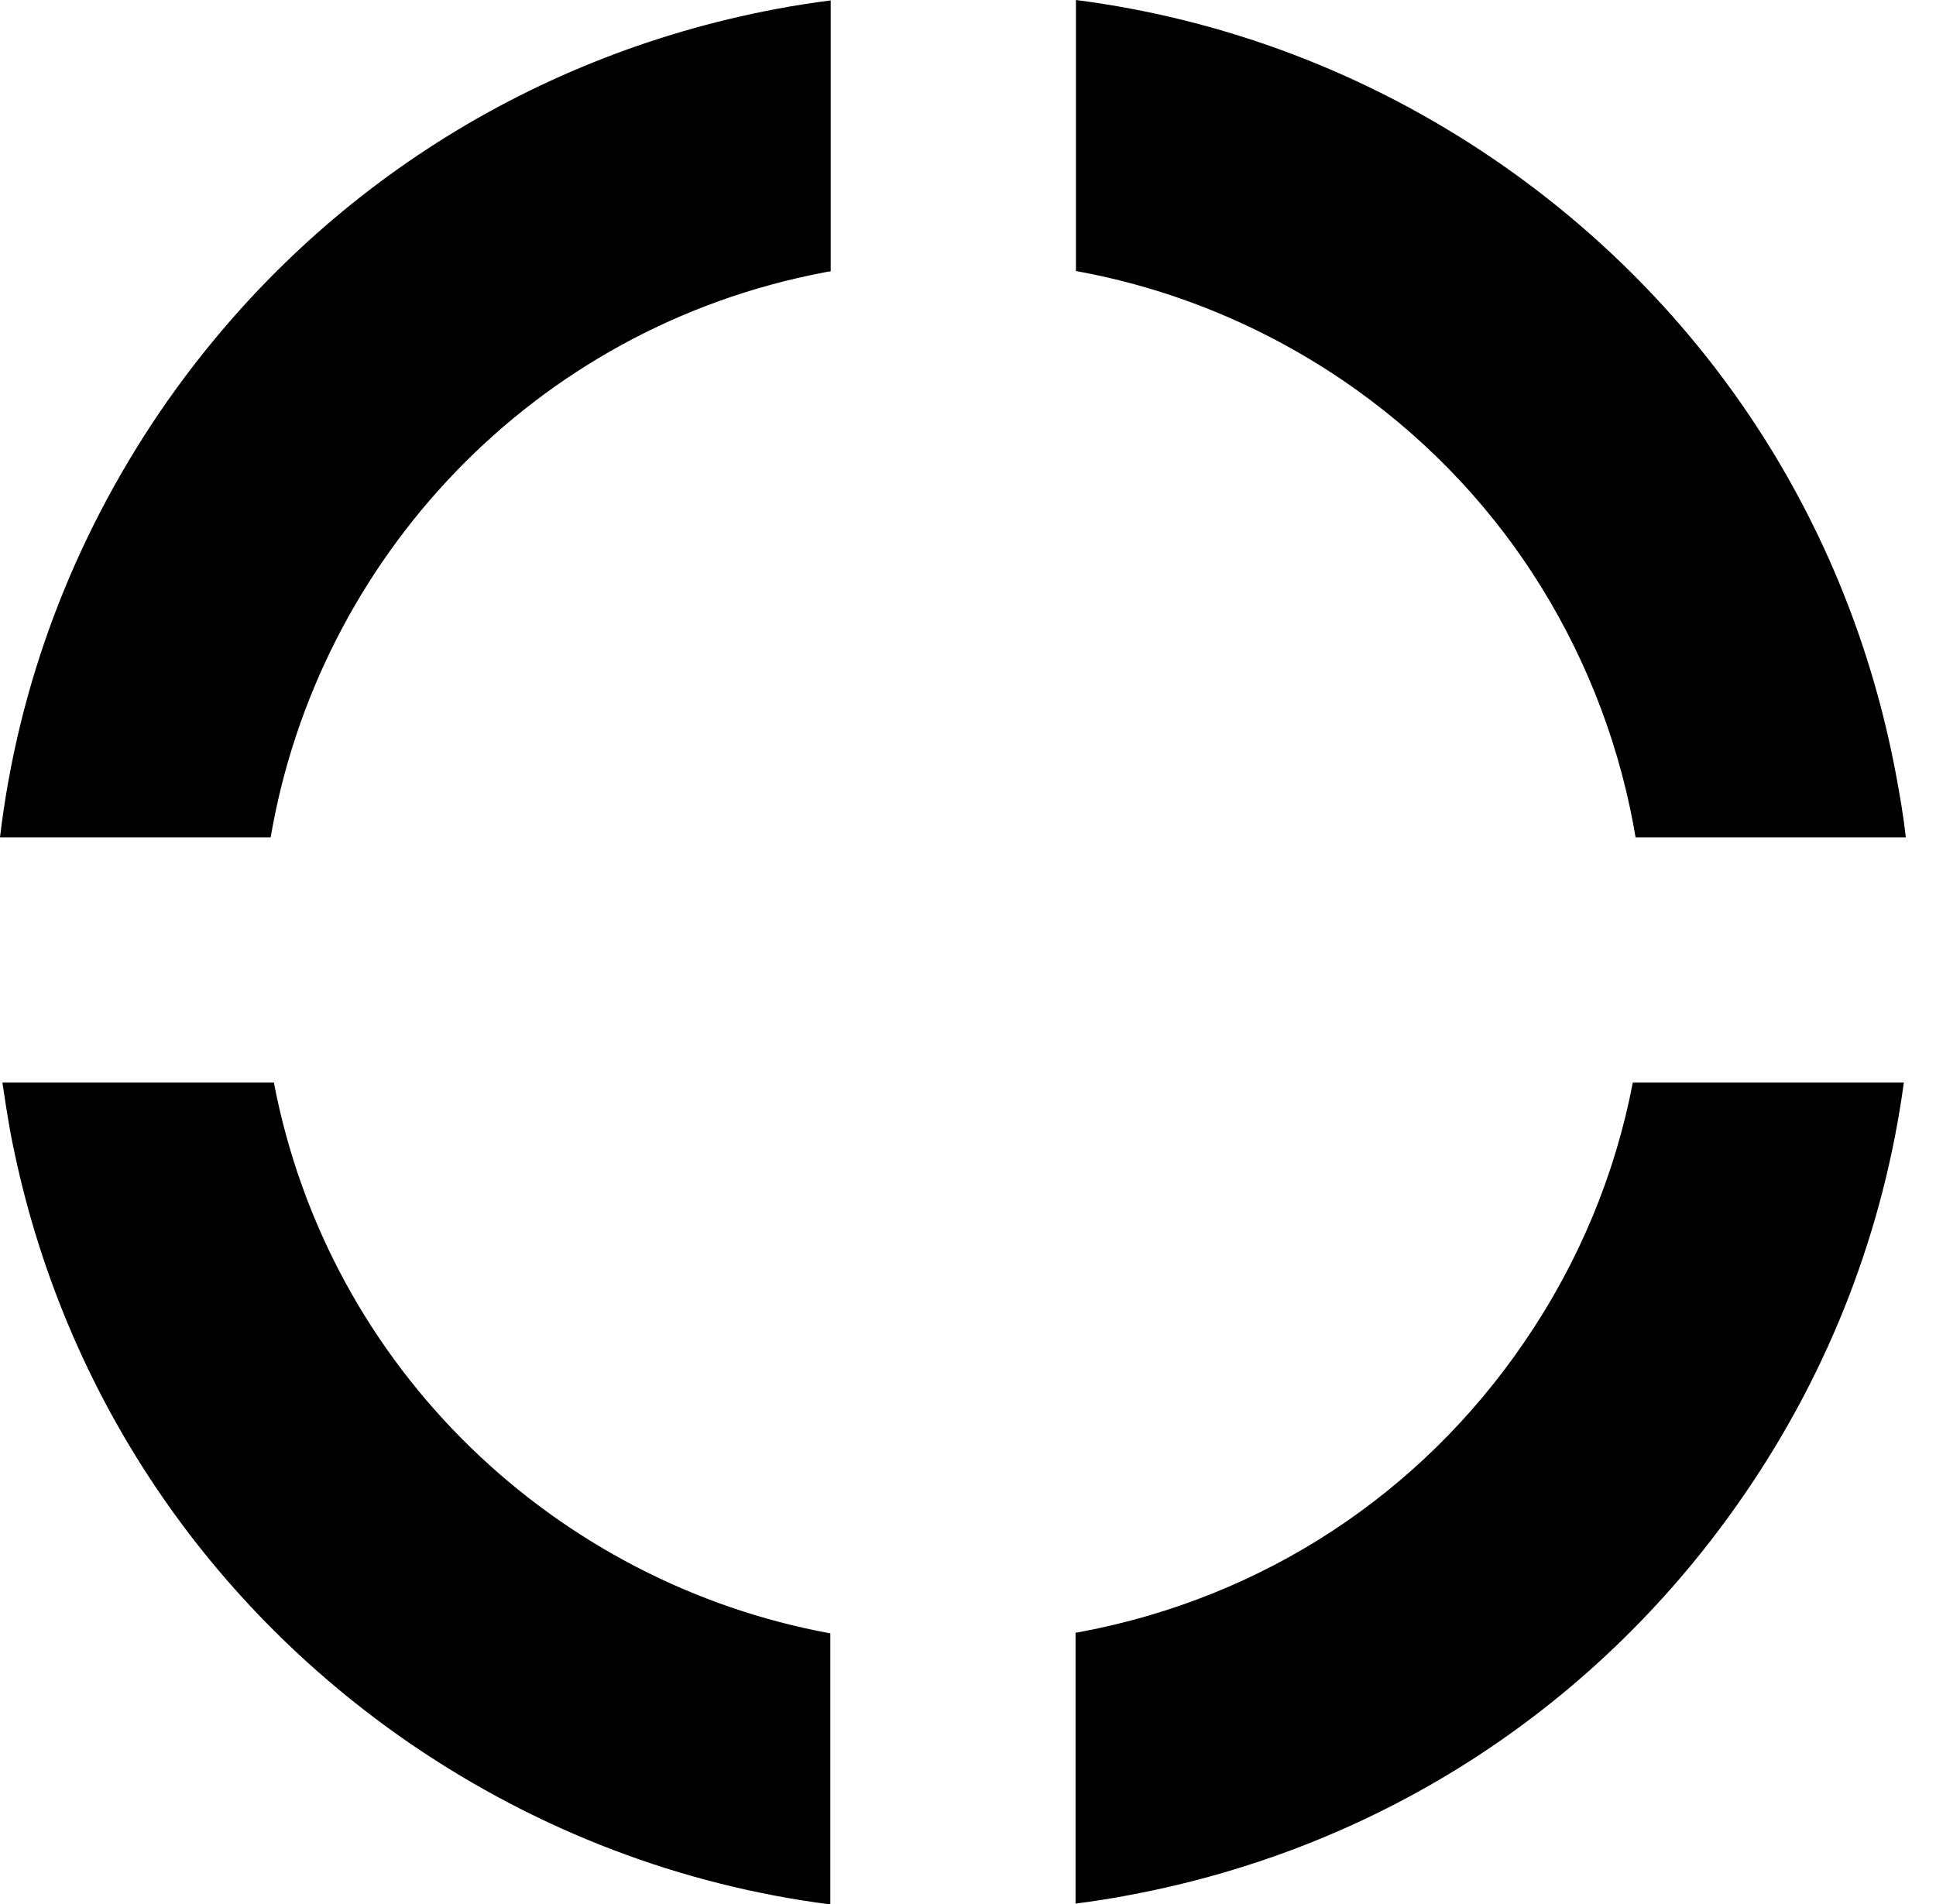 <svg width="61" height="60" viewBox="0 0 61 60" fill="none" xmlns="http://www.w3.org/2000/svg">
  <g clip-path="url(#clip0)">
    <path
      class="fill-path"
      d="M59.737 24.396C58.247 16.456 53.751 9.58 47.076 5.022C43.068 2.292 38.572 0.601 33.901 0V8.541C36.882 9.08 39.749 10.244 42.329 11.998C44.734 13.638 46.75 15.704 48.291 18.071C49.831 20.438 50.92 23.106 51.459 25.961C51.484 26.099 51.509 26.249 51.534 26.387H60.05C59.975 25.723 59.862 25.059 59.737 24.396ZM5.059 12.949C2.279 17.032 0.564 21.616 0 26.387H8.528C10.019 17.646 16.782 10.319 25.999 8.579C26.061 8.566 26.111 8.554 26.174 8.554V0.013C25.598 0.088 25.022 0.175 24.433 0.288C16.493 1.791 9.618 6.287 5.059 12.949ZM51.447 34.114C50.895 37.007 49.743 39.787 48.028 42.292C44.746 47.101 39.787 50.344 34.064 51.421C34.001 51.434 33.951 51.447 33.889 51.447V59.987C34.465 59.912 35.041 59.825 35.617 59.712C43.557 58.222 50.432 53.726 54.991 47.051C57.683 43.118 59.361 38.71 59.987 34.114H51.447V34.114ZM8.629 34.114H0.075C0.15 34.615 0.225 35.103 0.313 35.604C1.803 43.544 6.312 50.419 12.974 54.978C16.982 57.708 21.478 59.411 26.162 60.013V51.471C17.558 49.894 10.369 43.194 8.629 34.114Z"
      fill="black"/>
  </g>
  <defs>
    <clipPath id="clip0">
      <rect width="60.05" height="60" fill="white"/>
    </clipPath>
  </defs>
</svg>
